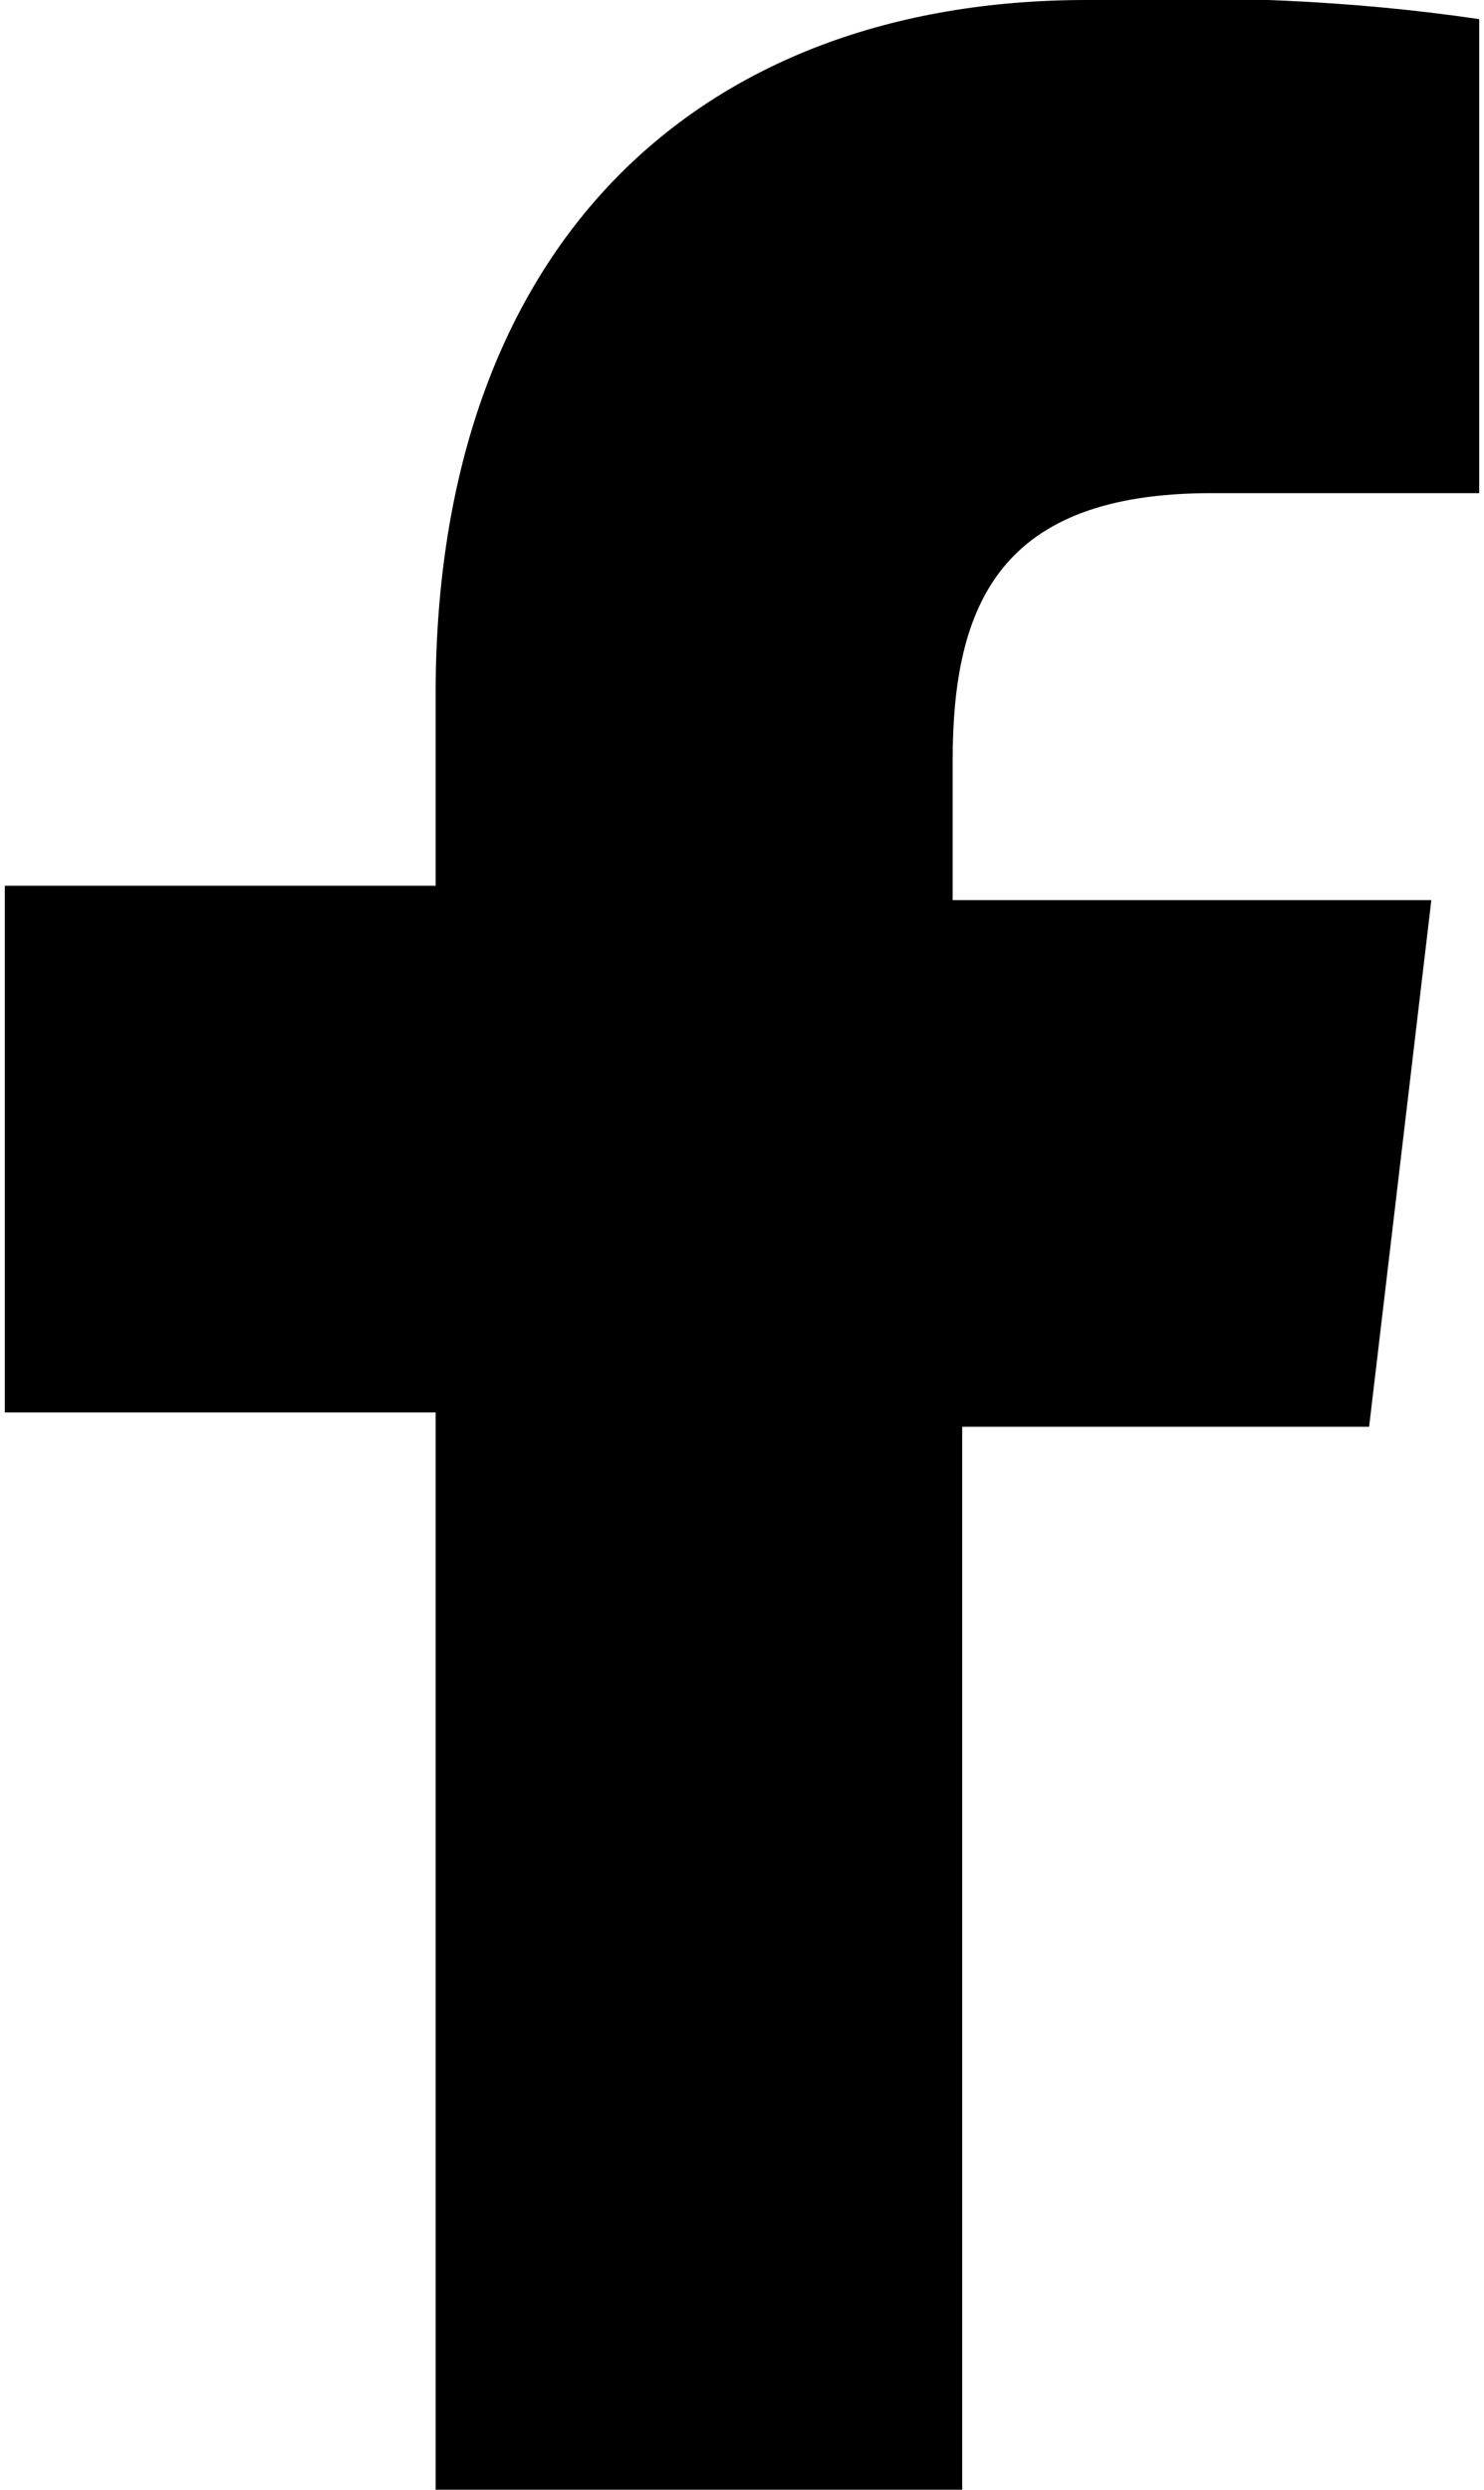 <?xml version="1.0" encoding="utf-8"?>
<!-- Generator: Adobe Illustrator 27.4.0, SVG Export Plug-In . SVG Version: 6.00 Build 0)  -->
<svg version="1.1" id="レイヤー_1" xmlns="http://www.w3.org/2000/svg" xmlns:xlink="http://www.w3.org/1999/xlink" x="0px"
	 y="0px" viewBox="0 0 31 52" style="enable-background:new 0 0 31 52;" xml:space="preserve">
<path d="M25.3,10.3h5.6V0.4C28.2,0,25.4-0.1,22.7,0C14.6,0,9.1,5.1,9.1,14.5v4h-9v11h9V52h11V29.8h8.5l1.3-11h-10v-2.9
	C19.9,12.6,20.9,10.3,25.3,10.3z"/>
</svg>
